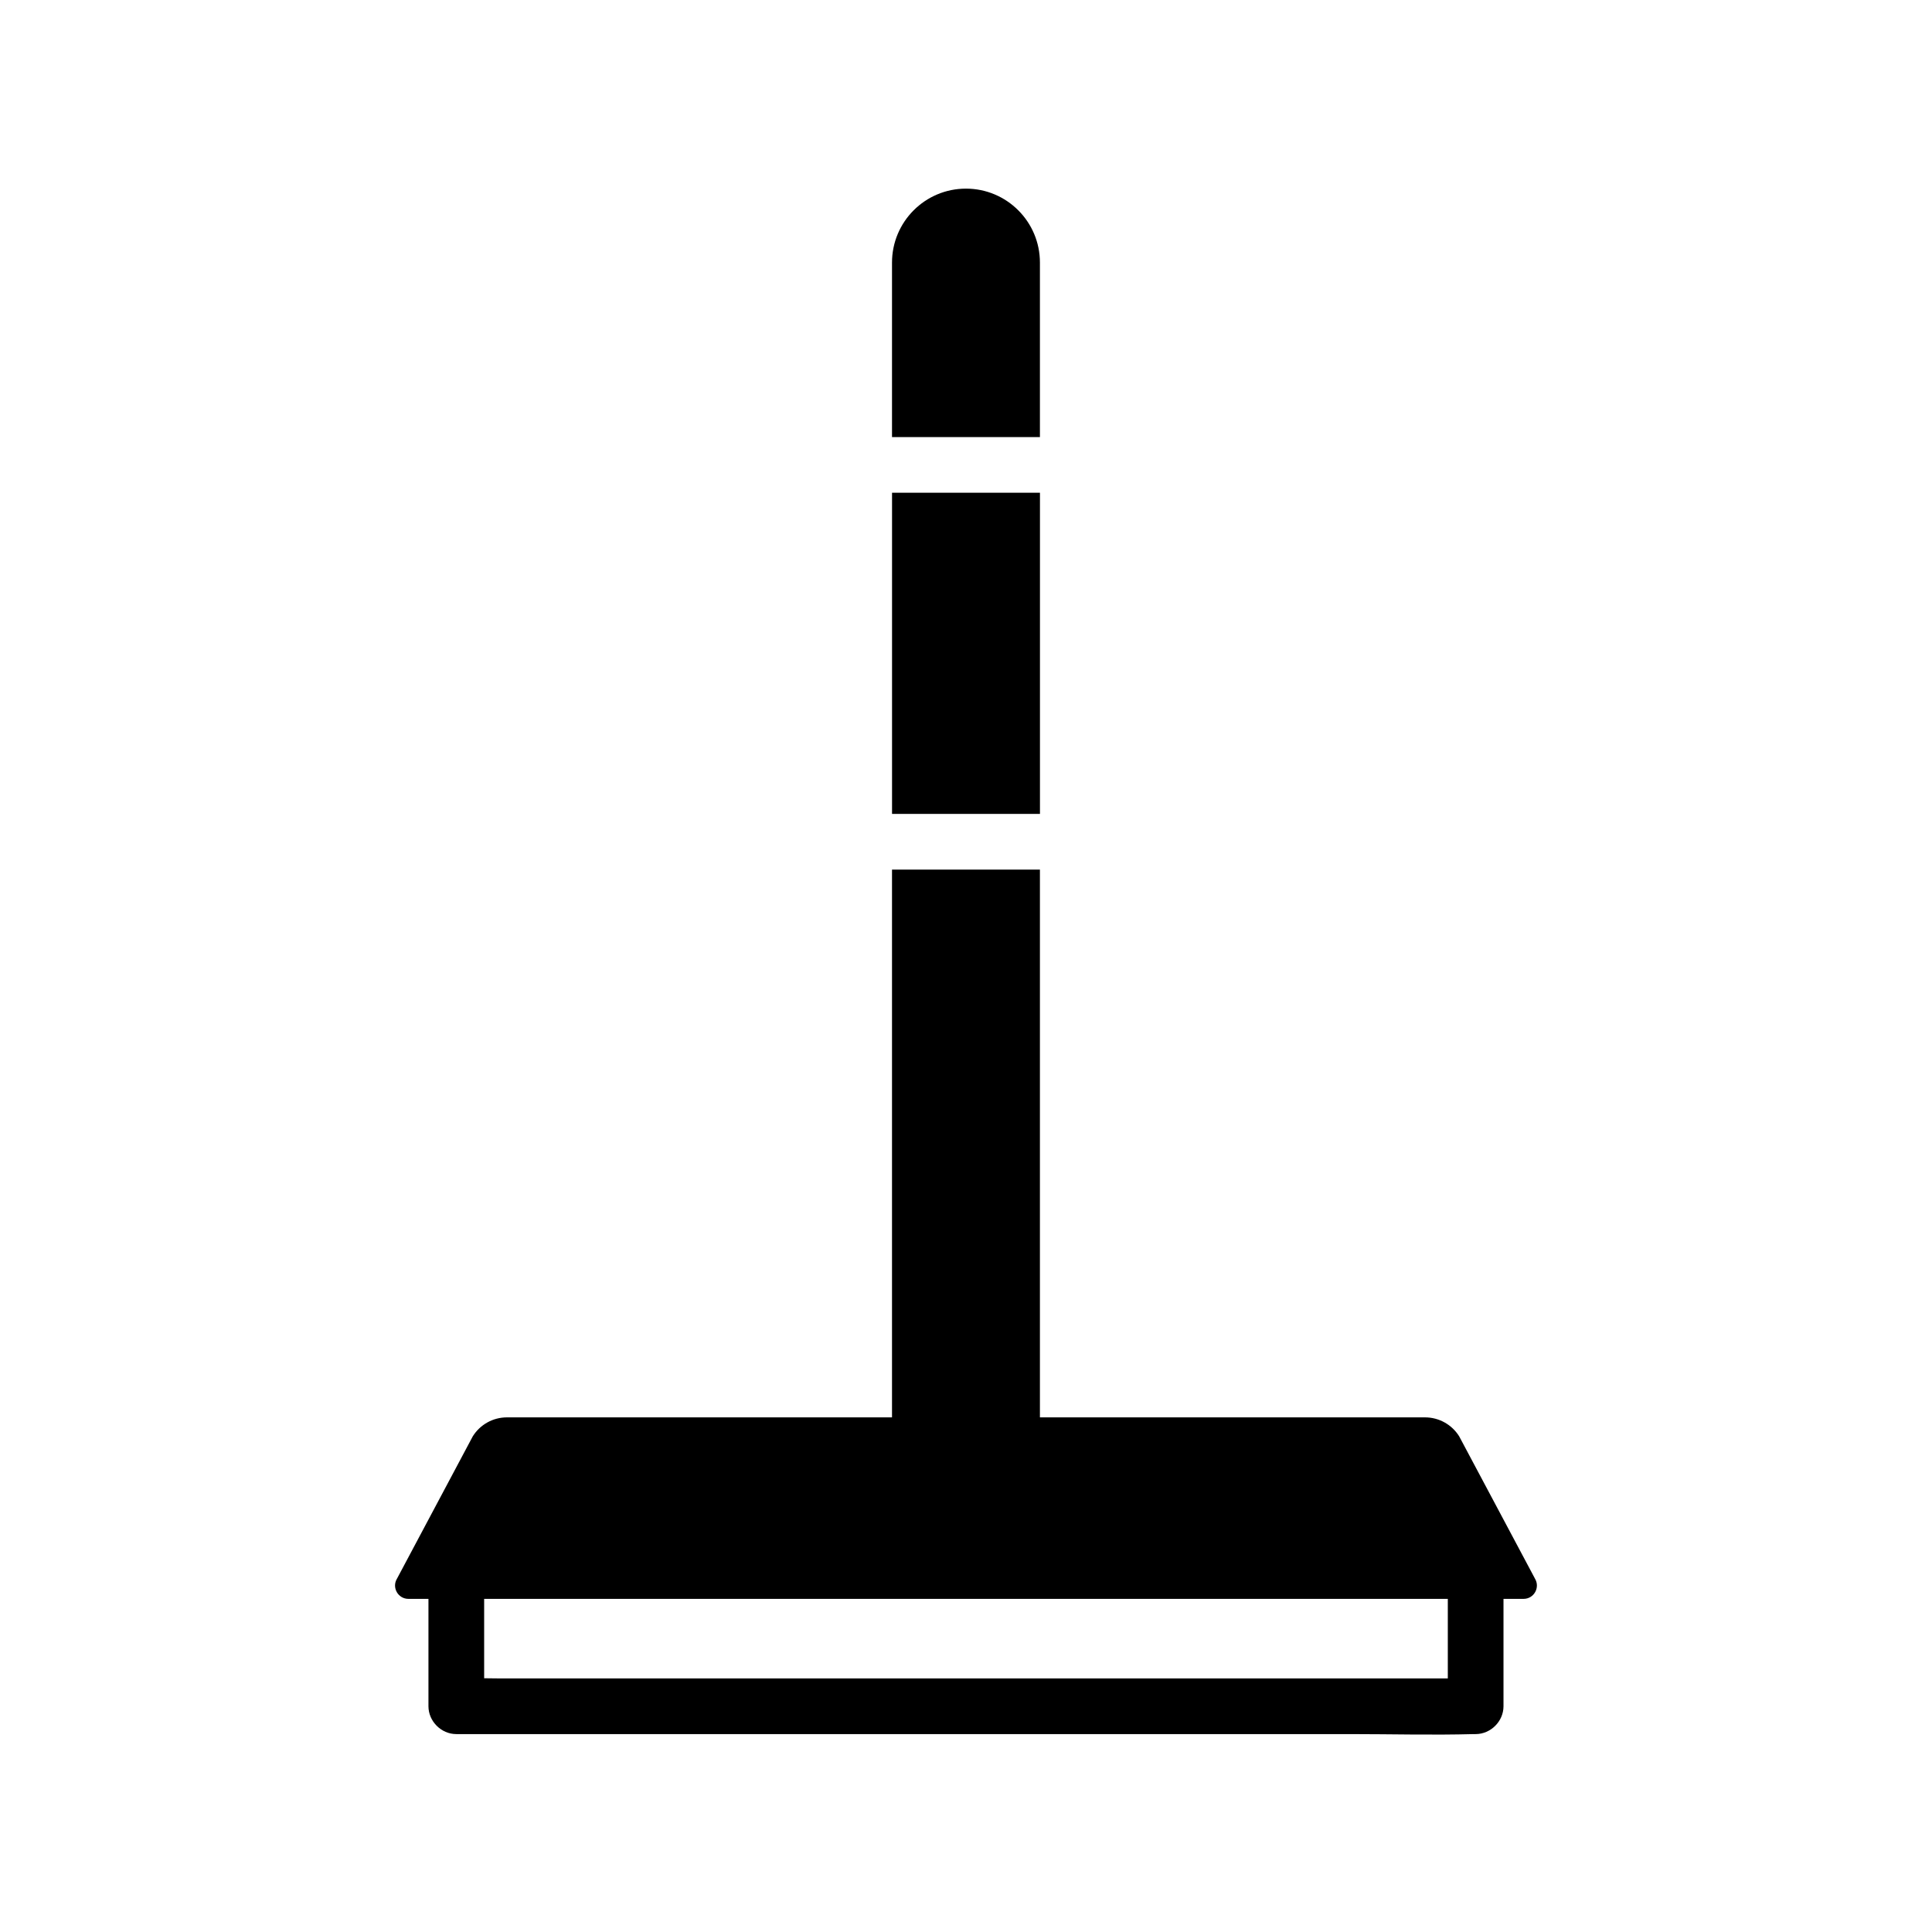 <?xml version="1.0" encoding="UTF-8"?>
<!-- Uploaded to: ICON Repo, www.svgrepo.com, Generator: ICON Repo Mixer Tools -->
<svg fill="#000000" width="800px" height="800px" version="1.1" viewBox="144 144 512 512" xmlns="http://www.w3.org/2000/svg">
 <g>
  <path d="m550.76 562.31-20.07-37.684c-1.953-3.113-5.367-5.008-9.039-5.008h-102.06v-145.16h-39.199v145.16h-102.05c-3.68 0-7.094 1.895-9.043 5.008l-20.062 37.684c-1.477 2.356 0.223 5.406 2.996 5.406h5.312v28.457c0 3.988 3.387 7.379 7.379 7.379h236.93c10.898 0 21.844 0.301 32.738 0 0.156-0.004 0.316 0 0.473 0 3.988 0 7.379-3.379 7.379-7.379v-28.457h5.32c2.766 0.004 4.461-3.047 2.992-5.406zm-23.074 26.484h-251.79c-1.191 0-2.391-0.02-3.59-0.039v-21.039h255.38z"/>
  <path d="m419.59 213.59v46.238h-39.199v-46.238c0-10.824 8.777-19.602 19.602-19.602 5.41 0 10.312 2.195 13.855 5.742 3.551 3.547 5.742 8.445 5.742 13.859z"/>
  <path d="m380.4 274.58h39.199v85.113h-39.199z"/>
 </g>
</svg>